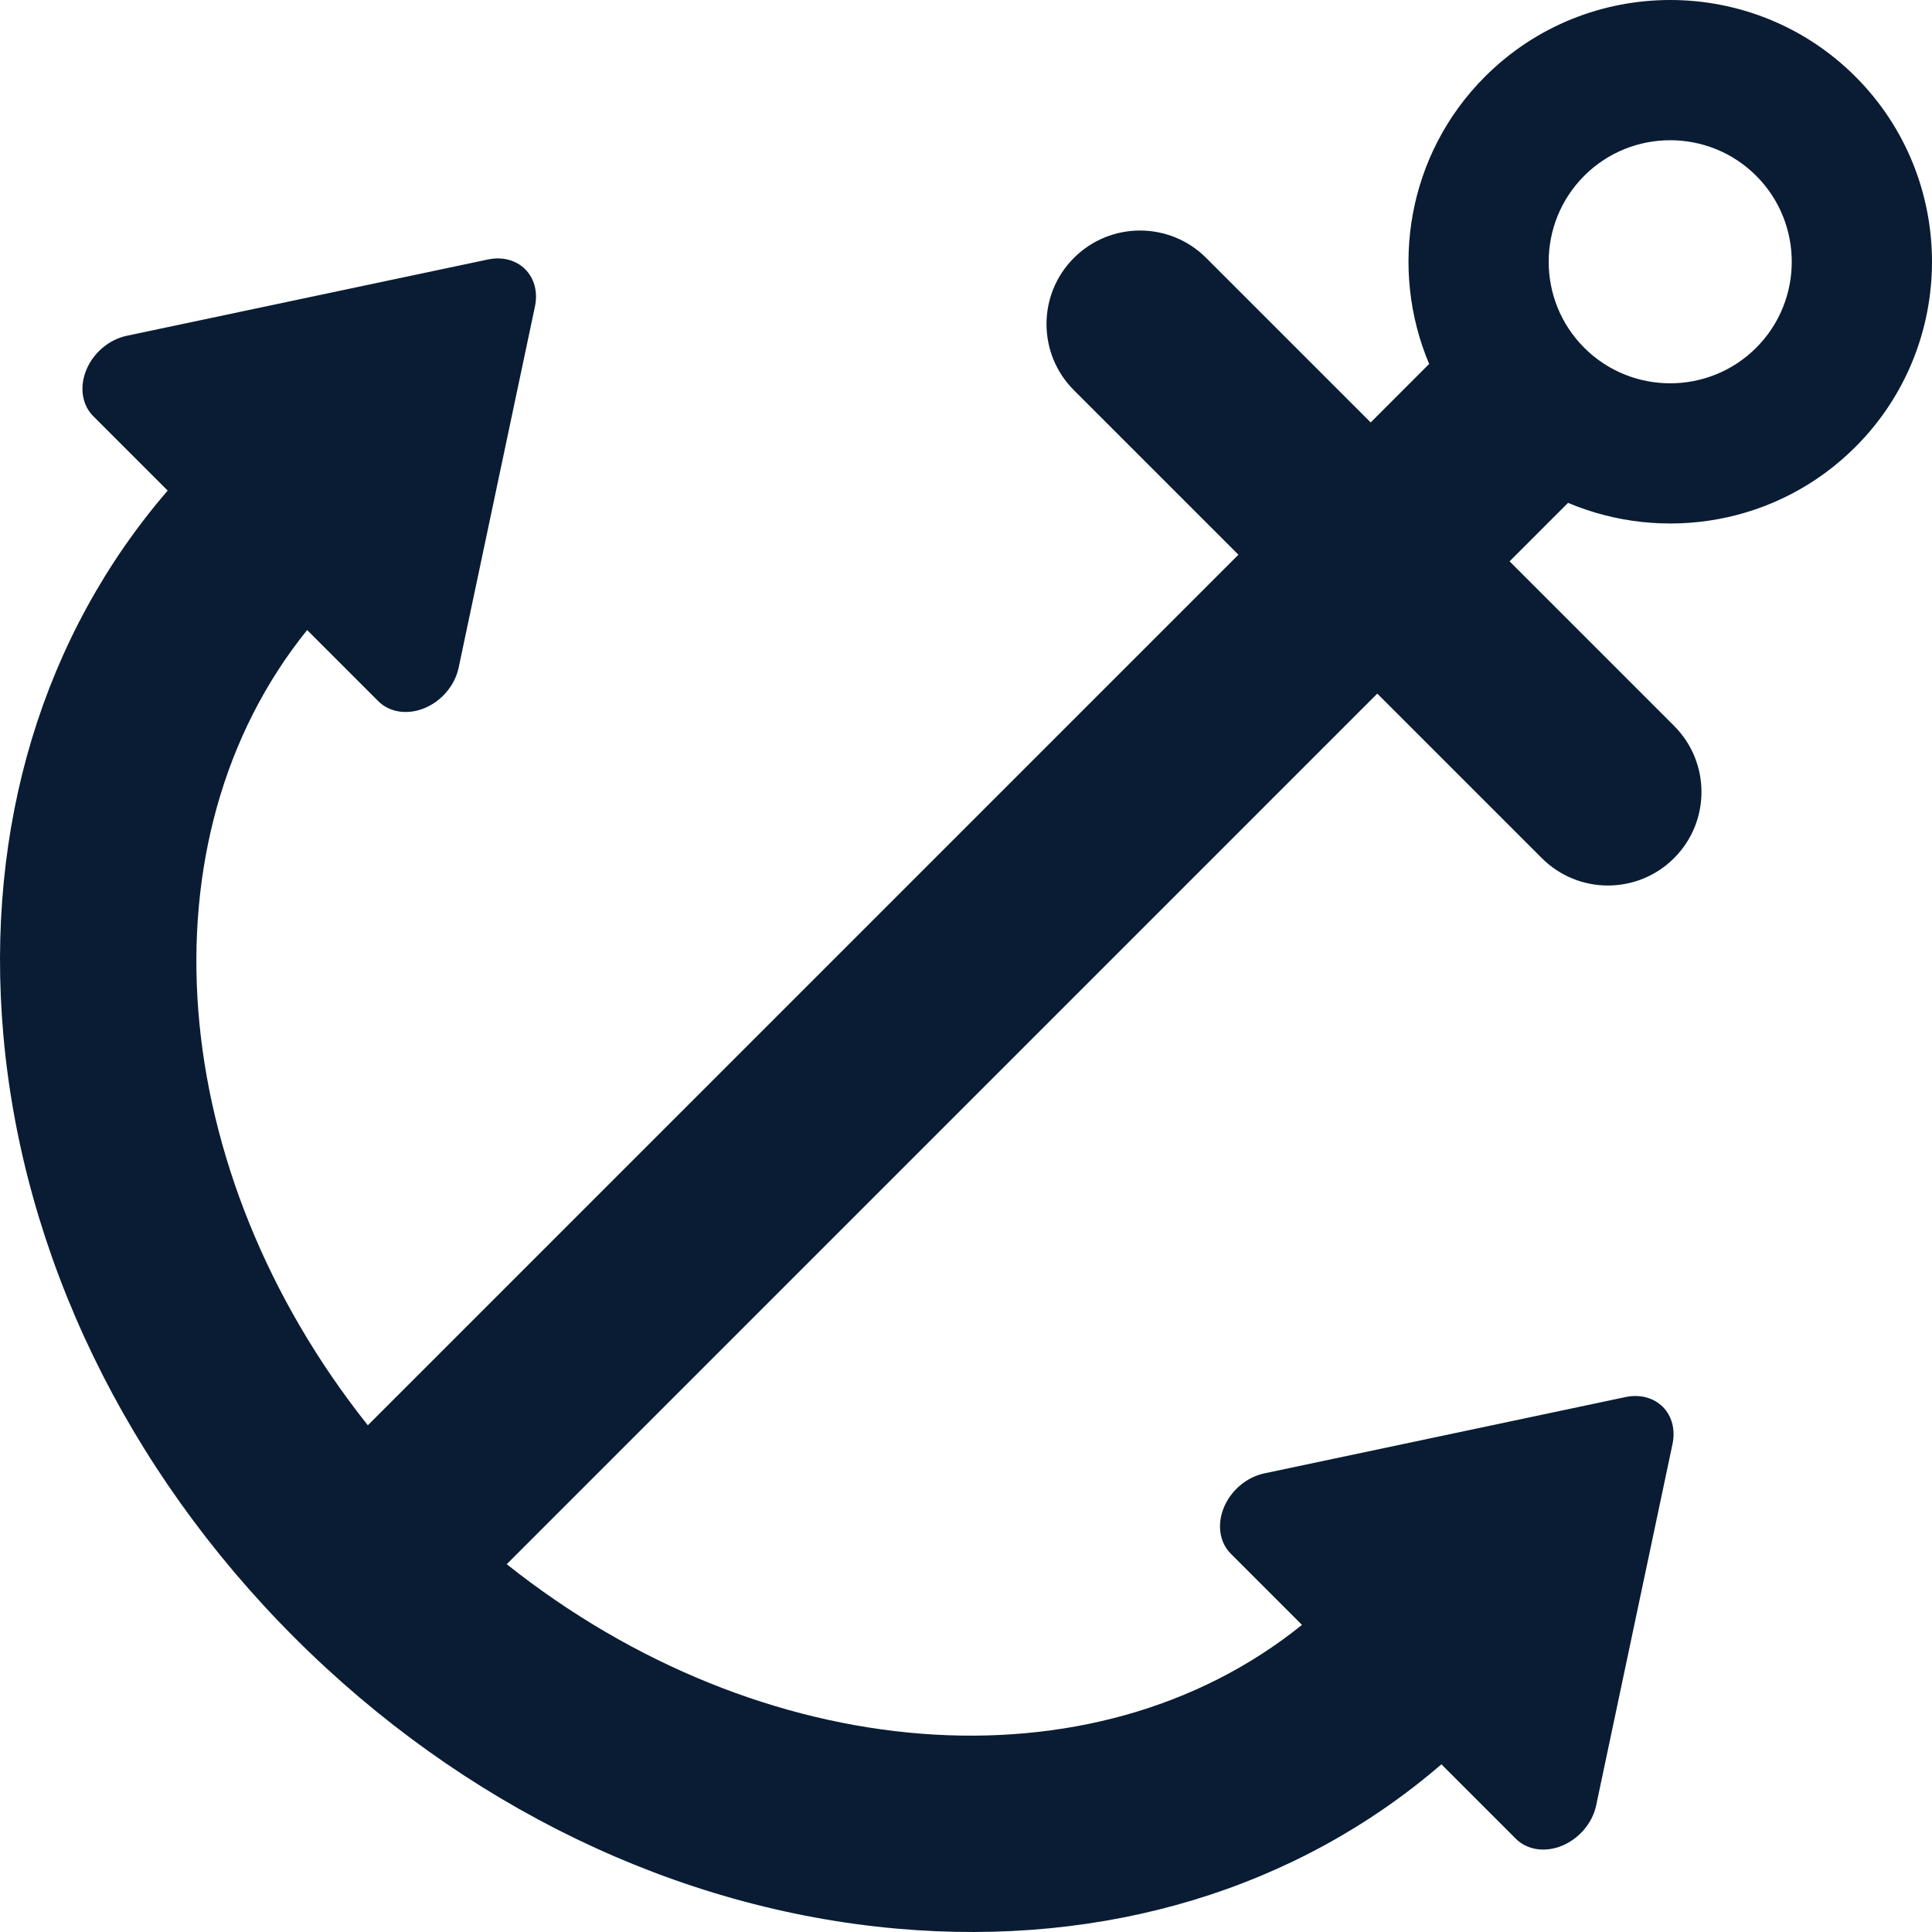 <?xml version="1.0" encoding="UTF-8"?> <svg xmlns="http://www.w3.org/2000/svg" viewBox="1799.996 2299.998 400.001 400.001" width="400.001" height="400.001"><path fill="#091c33" stroke="none" fill-opacity="1" stroke-width="1" stroke-opacity="1" color="rgb(51, 51, 51)" id="tSvgc711f5fd58" d="M 2184.139 2392.536 C 2205.282 2371.395 2205.282 2336.995 2184.139 2315.854 C 2162.996 2294.713 2128.598 2294.713 2107.457 2315.854 C 2091.398 2331.913 2087.551 2355.614 2095.887 2375.35 C 2091.852 2379.386 2087.817 2383.421 2083.782 2387.457 C 2072.429 2376.104 2061.076 2364.752 2049.722 2353.399 C 2042.16 2345.835 2029.901 2345.835 2022.336 2353.399 C 2014.774 2360.96 2014.774 2373.221 2022.336 2380.784 C 2033.69 2392.137 2045.044 2403.49 2056.397 2414.843 C 1996.315 2474.924 1936.233 2535.006 1876.151 2595.087 C 1834.247 2542.415 1828.651 2473.739 1863.587 2430.442 C 1868.496 2435.351 1873.404 2440.26 1878.312 2445.169 C 1880.658 2447.513 1884.384 2448.065 1887.919 2446.597 C 1891.452 2445.126 1894.183 2441.888 1894.95 2438.247 C 1900.219 2413.309 1905.487 2388.371 1910.755 2363.433 C 1911.38 2360.482 1910.632 2357.642 1908.732 2355.742 C 1906.832 2353.84 1903.992 2353.094 1901.041 2353.717 C 1876.103 2358.985 1851.164 2364.254 1826.225 2369.522 C 1822.586 2370.292 1819.348 2373.02 1817.877 2376.555 C 1816.408 2380.09 1816.959 2383.817 1819.303 2386.16 C 1824.44 2391.297 1829.577 2396.433 1834.713 2401.57 C 1808.912 2431.509 1796.867 2471.123 1800.692 2514.307 C 1804.731 2559.915 1826.133 2604.214 1860.958 2639.038 C 1895.783 2673.862 1940.079 2695.265 1985.69 2699.304 C 2028.874 2703.128 2068.487 2691.081 2098.425 2665.283 C 2103.561 2670.42 2108.697 2675.556 2113.833 2680.693 C 2116.179 2683.037 2119.905 2683.589 2123.44 2682.119 C 2126.971 2680.647 2129.704 2677.41 2130.469 2673.77 C 2135.738 2648.832 2141.007 2623.895 2146.276 2598.957 C 2146.899 2596.006 2146.153 2593.166 2144.253 2591.267 C 2142.355 2589.366 2139.513 2588.62 2136.562 2589.243 C 2111.624 2594.512 2086.686 2599.781 2061.748 2605.05 C 2058.109 2605.82 2054.871 2608.546 2053.4 2612.079 C 2051.929 2615.616 2052.482 2619.341 2054.826 2621.685 C 2059.736 2626.594 2064.646 2631.504 2069.555 2636.413 C 2026.259 2671.349 1957.583 2665.753 1904.911 2623.85 C 1964.991 2563.768 2025.071 2503.685 2085.151 2443.603 C 2096.504 2454.956 2107.857 2466.309 2119.21 2477.662 C 2126.774 2485.225 2139.036 2485.225 2146.597 2477.662 C 2154.161 2470.099 2154.16 2457.84 2146.597 2450.277 C 2135.244 2438.924 2123.891 2427.571 2112.538 2416.218 C 2116.574 2412.182 2120.61 2408.145 2124.645 2404.109C 2144.377 2412.442 2168.08 2408.593 2184.139 2392.536Z M 2127.996 2336.394 C 2137.812 2326.578 2153.781 2326.578 2163.598 2336.394 C 2173.415 2346.21 2173.416 2362.179 2163.598 2371.998 C 2153.786 2381.811 2137.815 2381.812 2127.996 2371.998C 2118.182 2362.181 2118.182 2346.21 2127.996 2336.394Z"></path><defs> </defs></svg> 